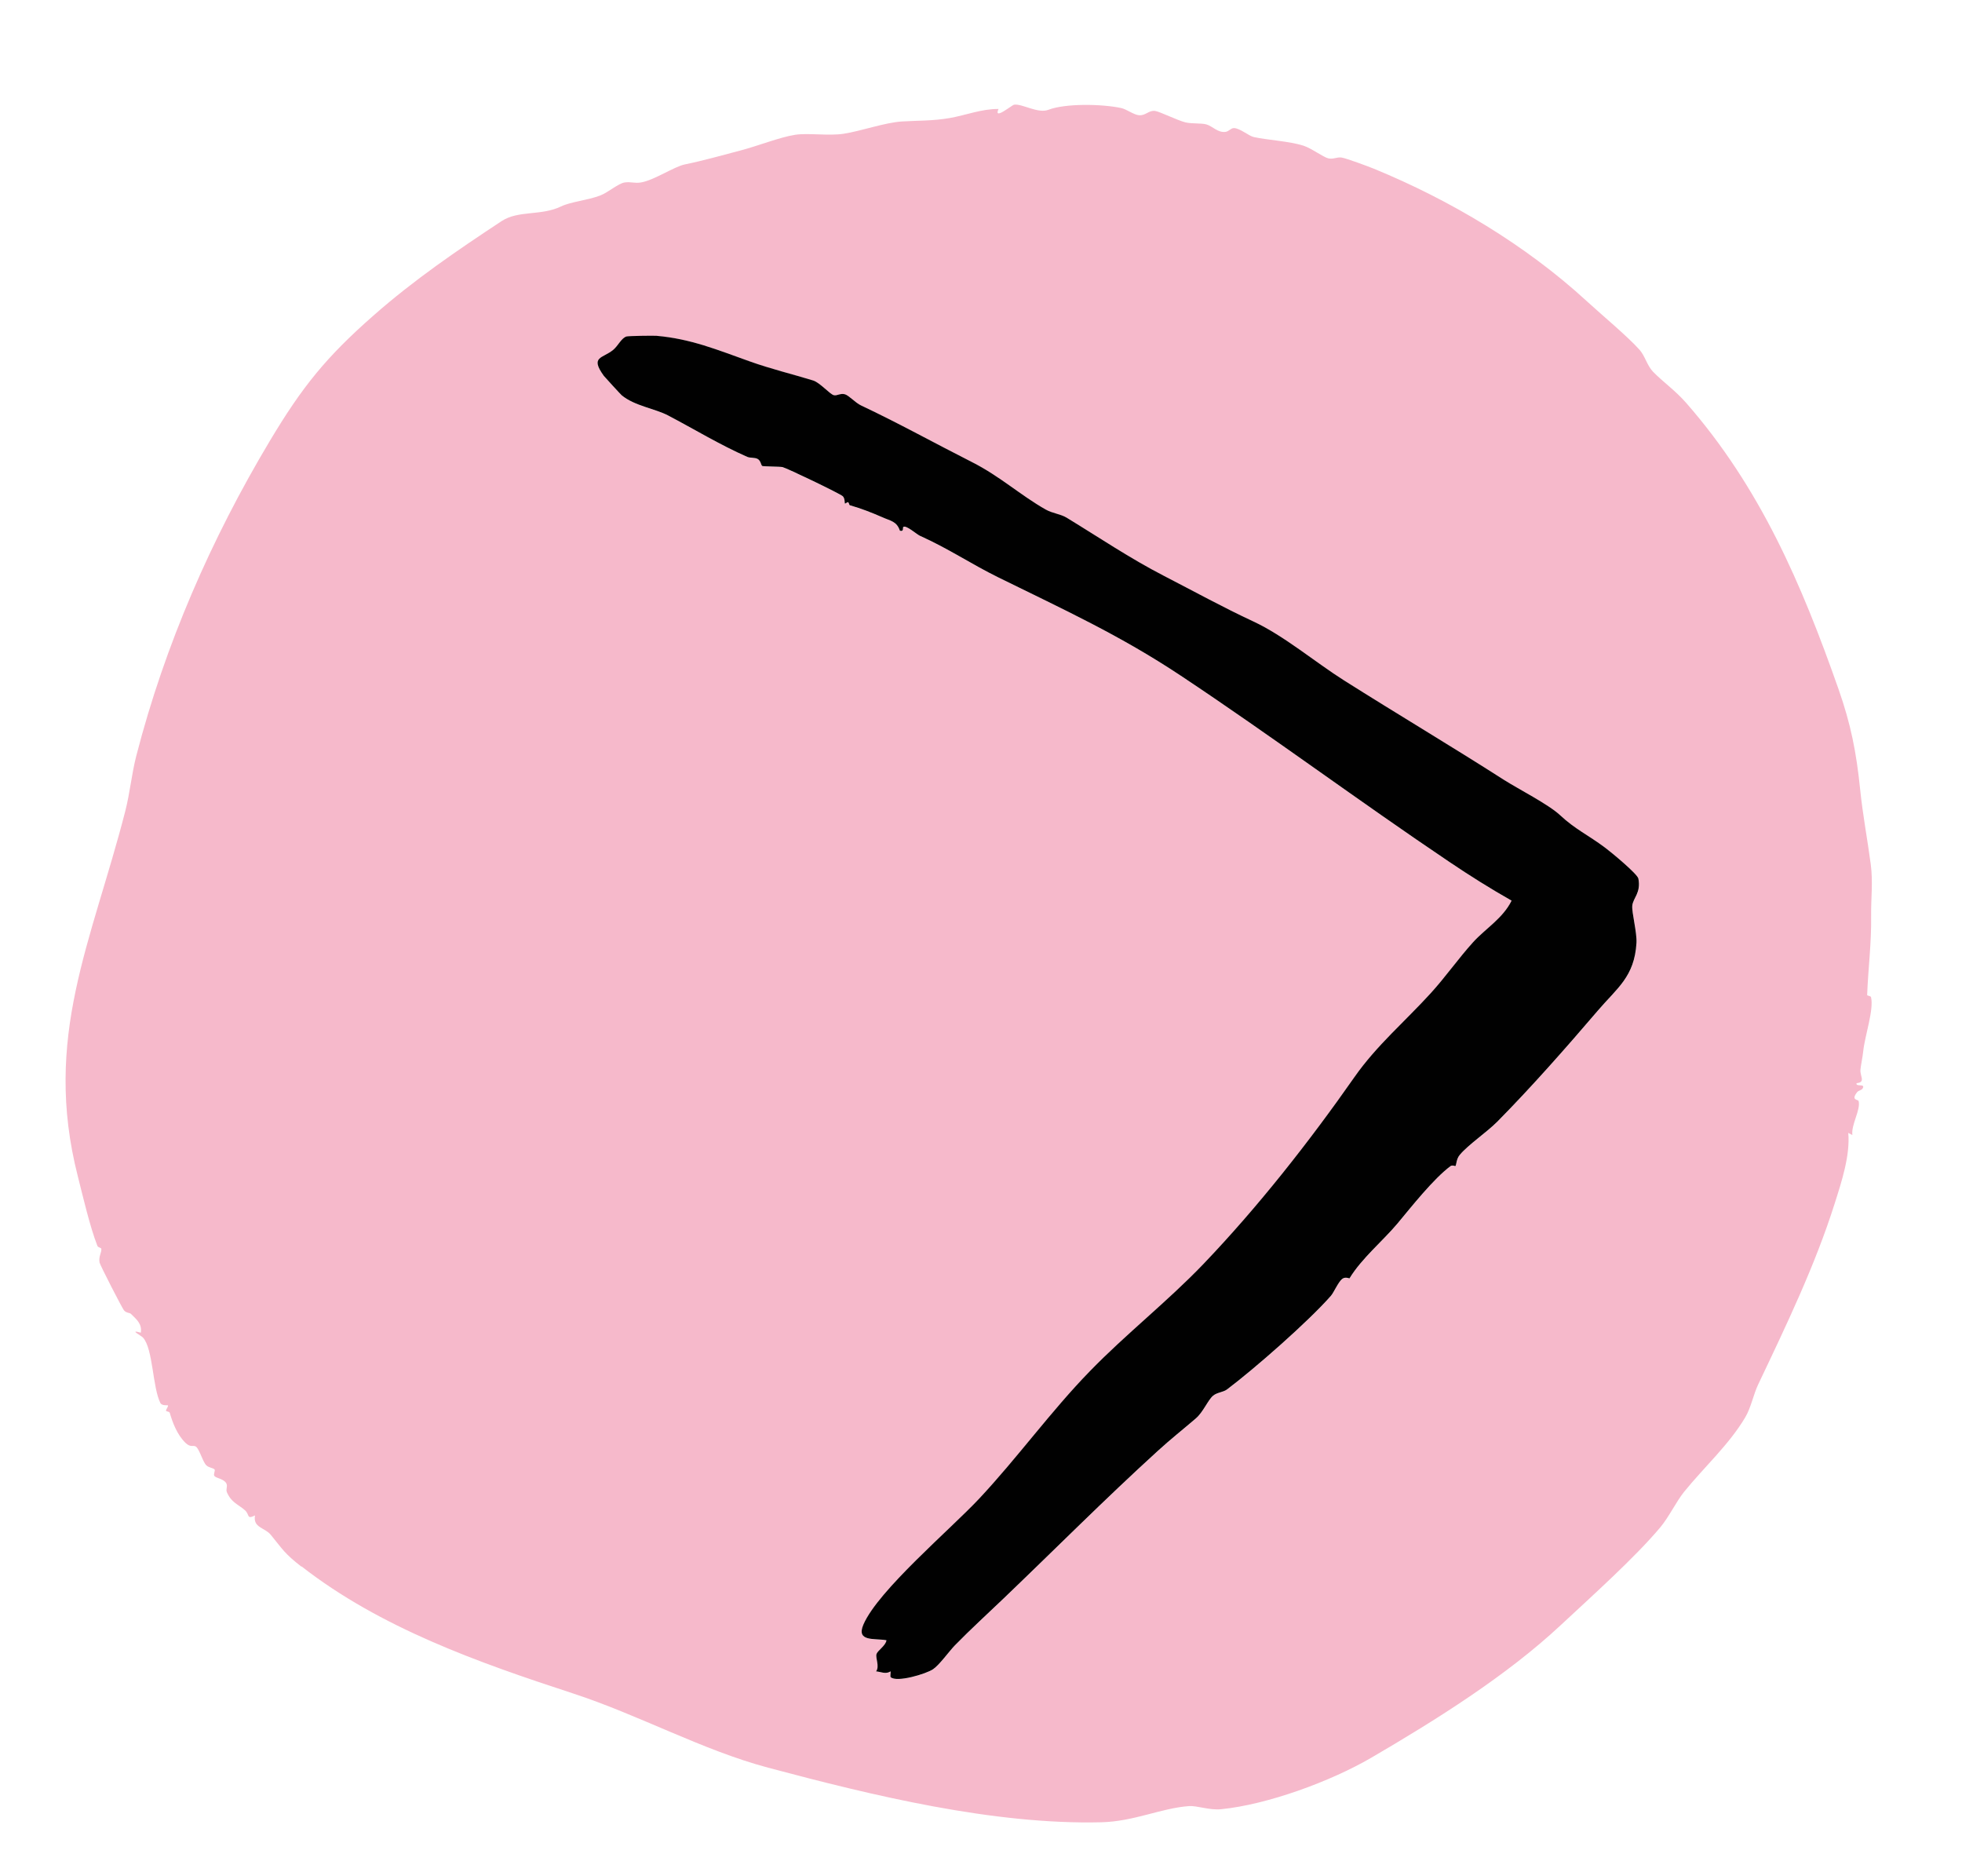 <?xml version="1.0" encoding="UTF-8"?>
<svg data-bbox="8.601 13.718 236.934 225.294" viewBox="0 0 257.36 246.06" xmlns="http://www.w3.org/2000/svg" data-type="color">
    <g>
        <path d="M39.54 205.47c-2.23-1.74-2.41-2.21-4.03-4.19-.78-.95-2.35-.91-2.06-2.53-1.15.56-.66-.11-1.34-.7-.88-.77-1.73-.96-2.34-2.32-.19-.43.14-.83-.1-1.22-.37-.59-1.32-.63-1.55-.94-.16-.21.14-.69.03-.84-.16-.22-.72-.21-1.08-.55-.46-.43-.9-2.1-1.36-2.45-.33-.25-.69.17-1.38-.5-1.09-1.06-1.69-2.65-2.06-3.93-.07-.23-.49-.13-.49-.31 0-.16.35-.58.24-.68-.04-.04-.7.08-.96-.26-1.06-2.03-.97-7.16-2.3-8.62-.25-.28-1.92-1.11-.29-.65.18-1.15-.55-1.74-1.3-2.47-.17-.16-.58-.09-.9-.45-.24-.28-3.14-5.93-3.21-6.28-.15-.8.29-1.32.23-1.8-.02-.16-.43-.15-.52-.4-.98-2.52-1.88-6.42-2.56-9.1-4.65-18.25 1.82-30.74 6.22-47.89.61-2.36.84-4.91 1.45-7.27 3.76-14.57 9.82-28.43 17.53-41.32 4.24-7.09 7.38-10.97 13.57-16.41 5.34-4.7 10.99-8.55 16.83-12.4 2.18-1.43 5.18-.66 7.77-1.91 1.34-.64 3.43-.79 5.15-1.44 1.05-.4 2.37-1.59 3.21-1.71s1.29.14 2.13 0c1.72-.28 4.37-2.09 5.78-2.37 2.41-.49 4.92-1.21 7.23-1.81s5.2-1.76 7.21-2.07c1.74-.27 4.39.17 6.38-.14 2.24-.34 5.39-1.47 7.65-1.61 2.1-.13 4.01-.06 6.26-.45 2.12-.37 4.18-1.21 6.4-1.19-.7 1.56 1.73-.51 2.05-.56 1.05-.15 3.12 1.2 4.49.67 2.24-.86 7.04-.77 9.55-.23.7.15 1.64.88 2.32.94.91.08 1.27-.67 2.13-.56.62.09 2.98 1.26 3.98 1.5.83.2 2.05.08 2.72.26.83.22 1.52 1.14 2.57.98.39-.06.67-.49 1.06-.49.79 0 1.94 1.03 2.63 1.18 1.93.41 4.6.53 6.48 1.12 1.07.34 2.6 1.51 3.28 1.67.64.15 1.12-.19 1.72-.11s3.5 1.16 4.26 1.47c10.04 4.12 19.94 10.04 27.89 17.34 1.94 1.79 5.35 4.61 6.95 6.4.71.79 1 2.08 1.76 2.87 1.31 1.35 2.91 2.45 4.35 4.09 9.73 11.11 15.16 23.8 19.98 37.51 1.65 4.7 2.35 8.35 2.84 13.1.36 3.51.94 6.45 1.4 9.9.31 2.36.02 4.51.05 6.79.05 3.67-.39 6.83-.52 10.36 0 .13.46.09.51.3.38 1.65-.8 5-1.02 7.03-.1.93-.3 1.76-.37 2.46-.08.88.73 1.66-.51 1.78-.14.53 1.18 0 .81.67-.13.25-.57.3-.72.49-.89 1.12.12.95.18 1.19.29 1.14-1 3.1-.82 4.45l-.54-.28c.27 2.92-.87 6.4-1.78 9.26-2.57 8.12-6.37 16.02-10.04 23.74-.61 1.28-.94 3.04-1.69 4.3-2.12 3.58-5.43 6.57-8.02 9.77-1.03 1.28-2.02 3.35-3.15 4.69-3.34 3.97-8.95 8.99-13.06 12.82-7.1 6.63-16.38 12.44-24.85 17.38-5.31 3.09-13.6 6.14-19.69 6.74-1.52.15-3.17-.49-4.2-.41-3.67.27-7.19 2.01-11.47 2.12-14.14.35-29.99-3.49-43.74-7.16-8.65-2.31-16.92-6.91-25.66-9.76-12.33-4.03-25.2-8.57-35.54-16.64Zm77.31 14.51c.78.73 4.66-.43 5.56-1.05.83-.57 2.09-2.35 2.86-3.13 2.08-2.13 4.28-4.13 6.39-6.15 6.75-6.46 13.28-13.03 20.19-19.32 1.8-1.64 3.2-2.73 5-4.27 1-.86 1.61-2.45 2.3-3.01.51-.42 1.31-.44 1.8-.8 3.63-2.72 10.72-8.95 13.65-12.3.37-.42.93-1.75 1.44-2.18.42-.35.96-.05.99-.1 1.6-2.62 4.38-4.91 6.29-7.19s4.73-5.87 6.95-7.52c.26-.19.63.01.65-.01.15-.2.1-.91.57-1.47 1.12-1.34 3.55-2.95 4.92-4.35 4.51-4.58 9.01-9.68 13.2-14.58 2.49-2.91 4.79-4.4 5.06-8.87.08-1.36-.64-4.03-.55-4.88.1-1.01 1.17-1.67.8-3.55-.12-.62-3.61-3.5-4.38-4.07-2.22-1.66-3.91-2.4-5.89-4.25-1.51-1.41-5.51-3.44-7.36-4.63-6.89-4.41-14.05-8.66-20.97-13.04-3.74-2.36-8.01-5.93-11.89-7.73s-7.77-3.94-11.73-5.98c-4.5-2.32-8.51-5.05-12.78-7.64-.81-.49-1.83-.55-2.75-1.07-3.25-1.85-6.03-4.39-9.61-6.19-4.88-2.46-9.76-5.17-14.61-7.46-.72-.34-1.57-1.3-2.11-1.46-.59-.17-1.02.22-1.45.12-.52-.12-1.82-1.65-2.72-1.93-2.73-.85-5.58-1.52-8.36-2.52-4.17-1.5-7.67-2.96-12.2-3.34-.39-.03-3.66.01-3.92.09-.66.19-1.13 1.24-1.74 1.75-1.4 1.16-3.09.86-1.23 3.42.1.14 2.21 2.44 2.35 2.55 1.71 1.4 4.32 1.72 6.08 2.64 3.43 1.8 6.77 3.83 10.38 5.43.4.18.97.07 1.36.27.42.22.44.81.6.92.11.08 2.33.07 2.67.15.58.14 7.61 3.52 7.91 3.83s.21.87.28.95c.03.03.33-.21.38-.18.22.12.11.36.28.41 1.5.43 2.79.94 4.22 1.56 1.13.49 1.91.54 2.32 1.77.55.19.34-.4.45-.49.35-.28 1.76.97 2.16 1.15 3.81 1.7 6.71 3.7 10.33 5.48 8.55 4.2 15.85 7.53 23.91 12.88 11.89 7.89 23.49 16.53 35.24 24.43 2.64 1.77 5.39 3.5 8.15 5.07-1.16 2.33-3.42 3.65-5.04 5.44-1.94 2.13-3.62 4.56-5.57 6.7-3.33 3.66-7.11 6.86-9.99 10.98-5.93 8.48-12.67 17.06-19.85 24.56-4.69 4.89-10.15 9.17-14.86 14.02-5.13 5.28-9.52 11.4-14.57 16.77-3.74 3.99-13.2 11.98-15.14 16.46-1 2.31 1.47 1.78 3.02 2.07-.09.71-1.17 1.33-1.31 1.83-.15.53.43 1.59-.05 2.25.7.07 1.24.41 1.91 0 .02.21-.08.68.02.78Z" fill="#f6b9cb" data-color="1"/>
        <path d="M116.85 219.98c-.11-.1 0-.57-.02-.78-.67.41-1.21.07-1.91 0 .48-.66-.09-1.72.05-2.25.14-.5 1.22-1.11 1.31-1.83-1.55-.29-4.02.25-3.02-2.07 1.94-4.48 11.4-12.47 15.14-16.46 5.04-5.37 9.43-11.49 14.57-16.77 4.71-4.85 10.17-9.13 14.86-14.02 7.18-7.5 13.92-16.08 19.85-24.56 2.89-4.13 6.66-7.32 9.99-10.98 1.95-2.14 3.63-4.56 5.57-6.7 1.63-1.79 3.89-3.11 5.04-5.44-2.77-1.57-5.51-3.29-8.15-5.07-11.75-7.9-23.36-16.54-35.24-24.43-8.06-5.35-15.36-8.67-23.91-12.88-3.62-1.78-6.52-3.77-10.33-5.48-.4-.18-1.8-1.43-2.16-1.15-.11.08.11.67-.45.49-.41-1.23-1.2-1.27-2.32-1.77-1.43-.62-2.72-1.13-4.22-1.56-.17-.05-.06-.29-.28-.41-.05-.03-.35.22-.38.18-.07-.08.02-.63-.28-.95s-7.33-3.69-7.91-3.83c-.33-.08-2.56-.07-2.67-.15-.16-.11-.18-.69-.6-.92-.39-.21-.96-.1-1.36-.27-3.61-1.59-6.95-3.63-10.38-5.43-1.76-.92-4.37-1.24-6.08-2.64-.14-.11-2.24-2.41-2.35-2.55-1.86-2.57-.17-2.26 1.23-3.42.62-.51 1.08-1.56 1.74-1.75.26-.08 3.53-.12 3.92-.09 4.52.39 8.02 1.85 12.2 3.34 2.78 1 5.63 1.68 8.36 2.52.9.28 2.2 1.81 2.72 1.93.43.1.86-.29 1.45-.12.54.16 1.38 1.12 2.11 1.46 4.86 2.29 9.73 4.99 14.61 7.46 3.58 1.81 6.36 4.35 9.61 6.19.92.52 1.94.58 2.75 1.07 4.27 2.6 8.28 5.32 12.78 7.64 3.96 2.04 7.75 4.13 11.73 5.98s8.15 5.37 11.89 7.73c6.91 4.37 14.08 8.63 20.97 13.04 1.85 1.18 5.84 3.21 7.36 4.63 1.98 1.85 3.67 2.59 5.89 4.25.77.57 4.26 3.45 4.38 4.07.36 1.88-.7 2.53-.8 3.55-.09.85.63 3.52.55 4.88-.26 4.46-2.57 5.95-5.06 8.87-4.19 4.9-8.69 10.01-13.2 14.58-1.38 1.39-3.8 3.01-4.92 4.35-.47.56-.42 1.27-.57 1.47-.02.03-.39-.18-.65.01-2.22 1.65-5.14 5.35-6.95 7.52-1.91 2.28-4.69 4.56-6.29 7.19-.03.04-.56-.26-.99.1-.51.43-1.07 1.75-1.44 2.18-2.93 3.35-10.02 9.57-13.65 12.3-.49.36-1.29.38-1.8.8-.69.56-1.3 2.16-2.3 3.01-1.8 1.54-3.2 2.63-5 4.27-6.91 6.29-13.44 12.86-20.19 19.32-2.11 2.02-4.3 4.01-6.39 6.15-.77.79-2.03 2.57-2.86 3.13-.9.62-4.78 1.78-5.56 1.05Z" fill="#010101" data-color="2"/>
    </g>
</svg>
